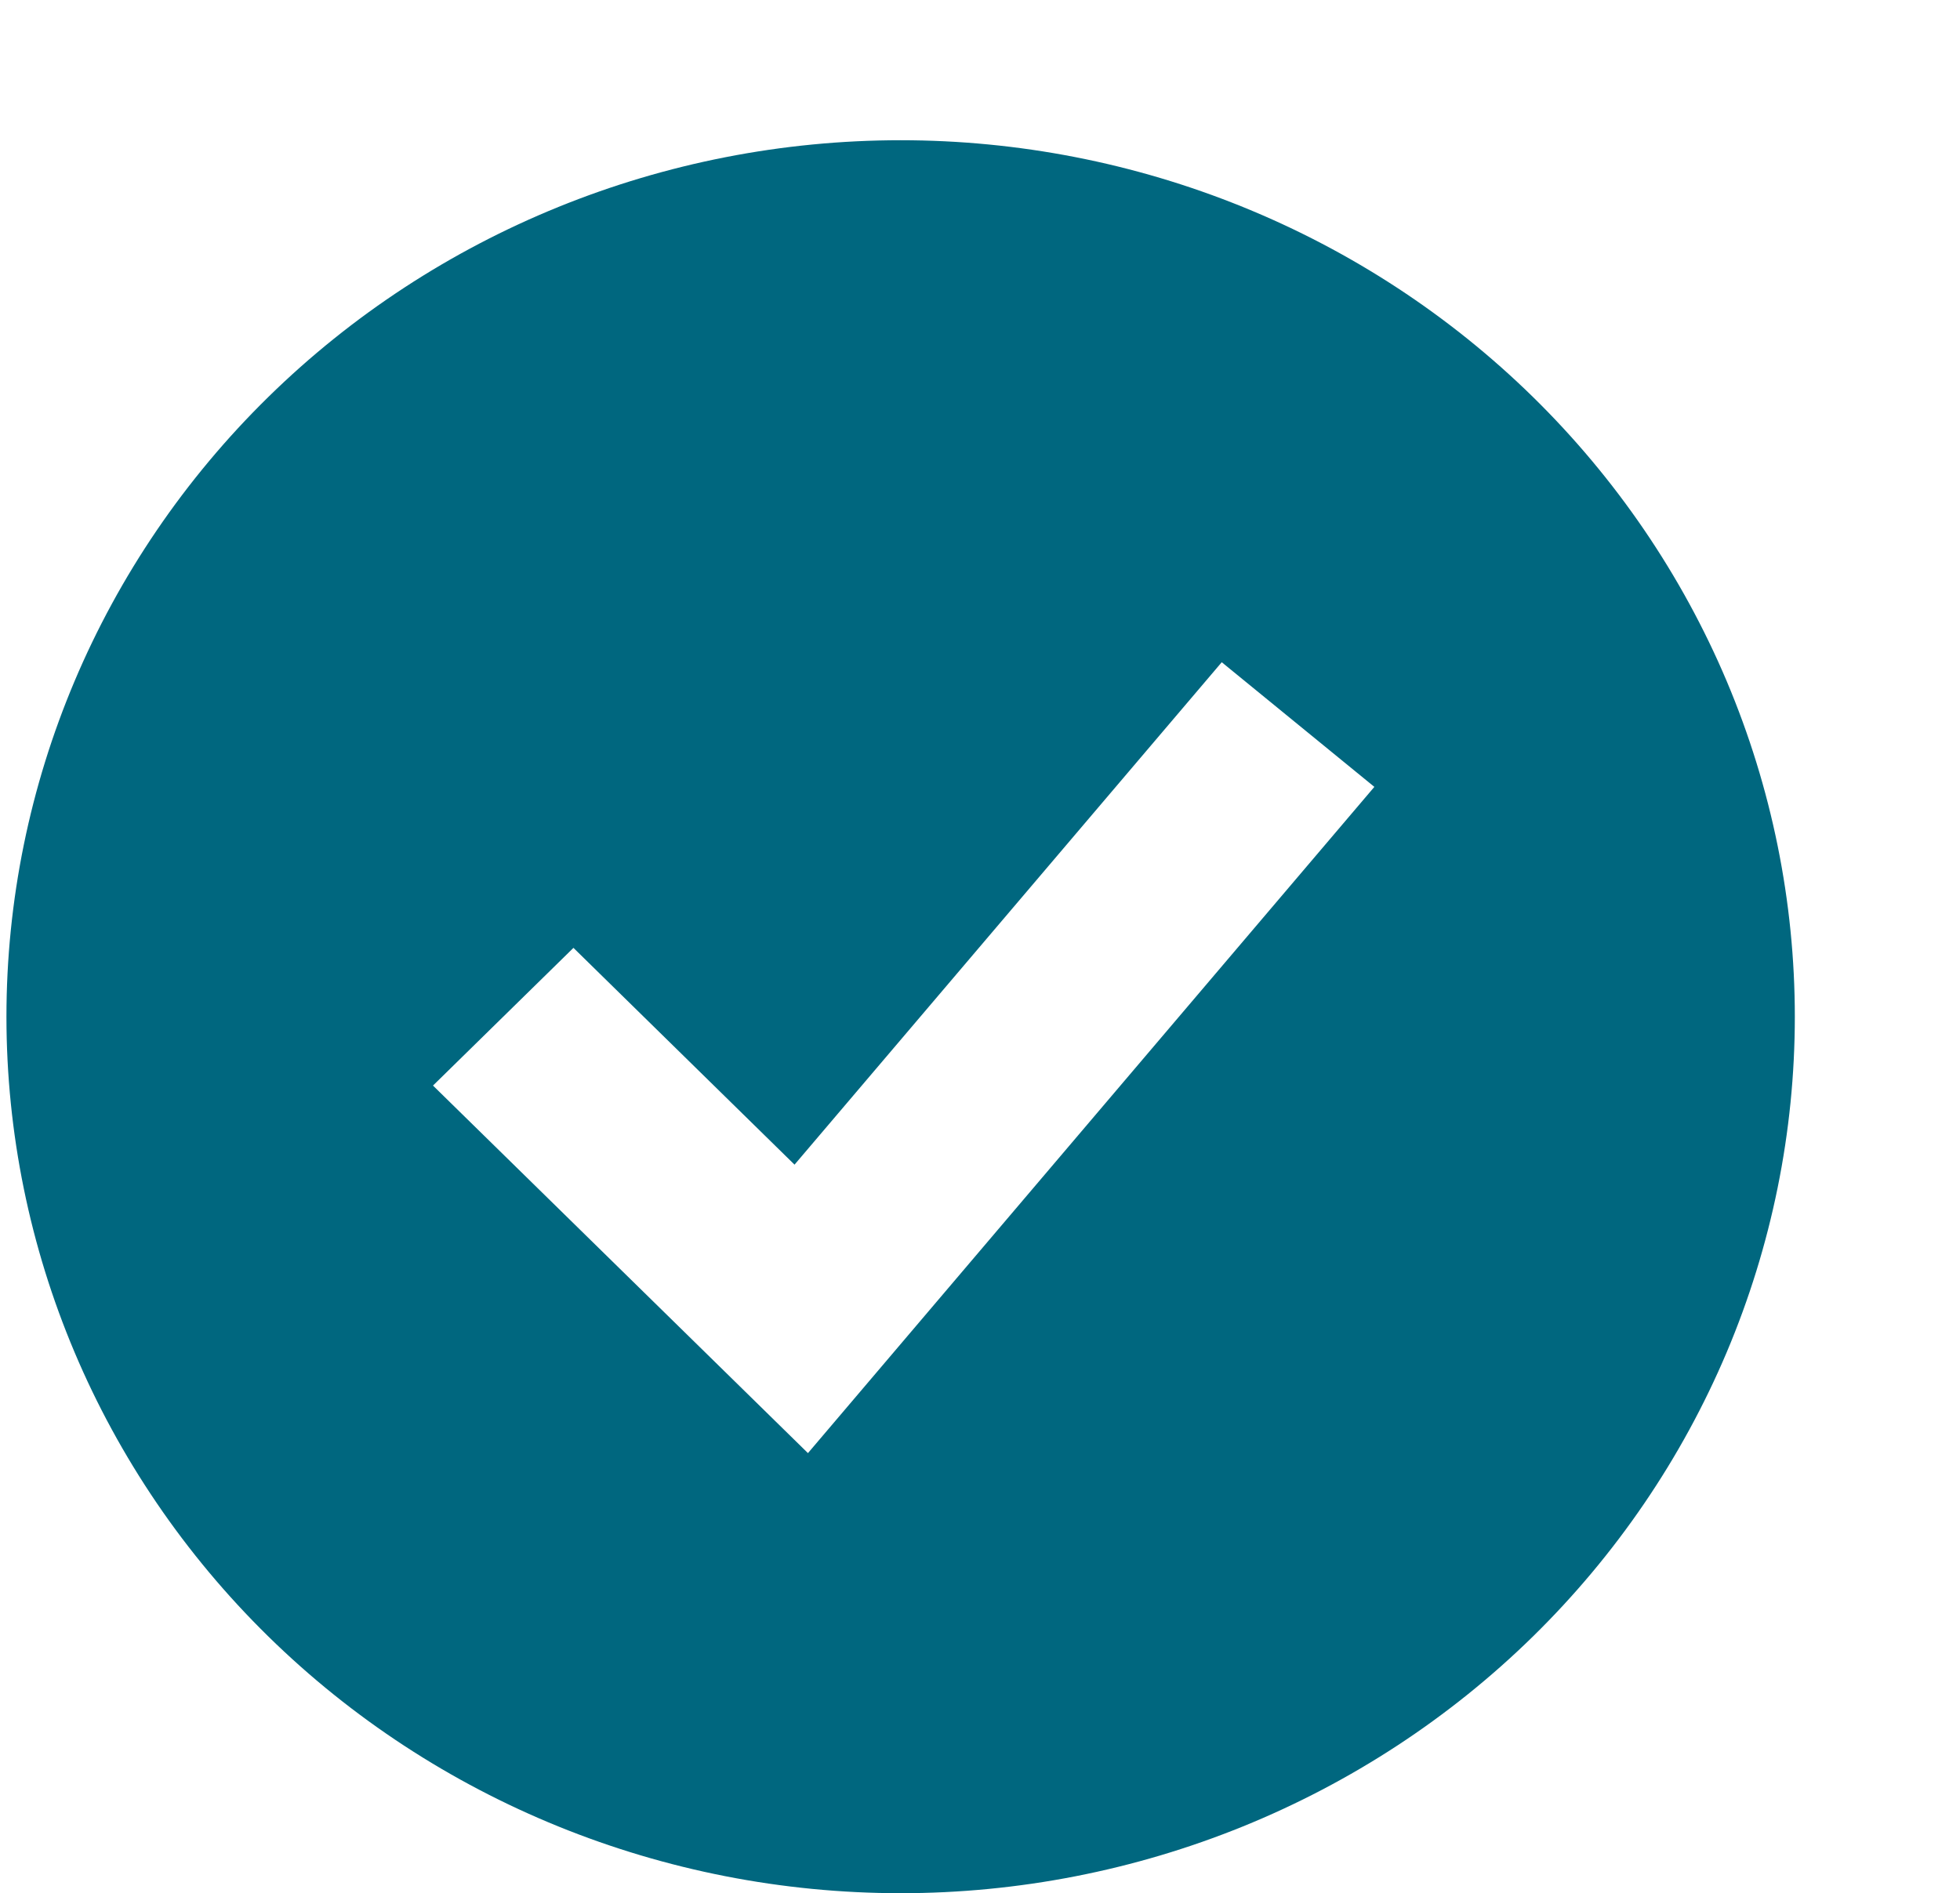 <svg width="59" height="57" viewBox="0 0 59 57" fill="none" xmlns="http://www.w3.org/2000/svg">
<path fill-rule="evenodd" clip-rule="evenodd" d="M27.111 57C30.646 57 34.146 56.317 37.412 54.991C40.677 53.665 43.645 51.721 46.144 49.271C48.643 46.82 50.626 43.911 51.979 40.71C53.331 37.508 54.028 34.077 54.028 30.611C54.028 27.146 53.331 23.714 51.979 20.512C50.626 17.311 48.643 14.402 46.144 11.951C43.645 9.501 40.677 7.557 37.412 6.231C34.146 4.905 30.646 4.222 27.111 4.222C19.972 4.222 13.126 7.002 8.078 11.951C3.03 16.9 0.194 23.612 0.194 30.611C0.194 37.61 3.03 44.322 8.078 49.271C13.126 54.22 19.972 57 27.111 57ZM26.417 41.284L41.371 23.691L36.777 19.938L23.917 35.065L17.262 28.538L13.034 32.684L22.006 41.48L24.321 43.75L26.417 41.284Z" fill="#00677F"/>
</svg>

